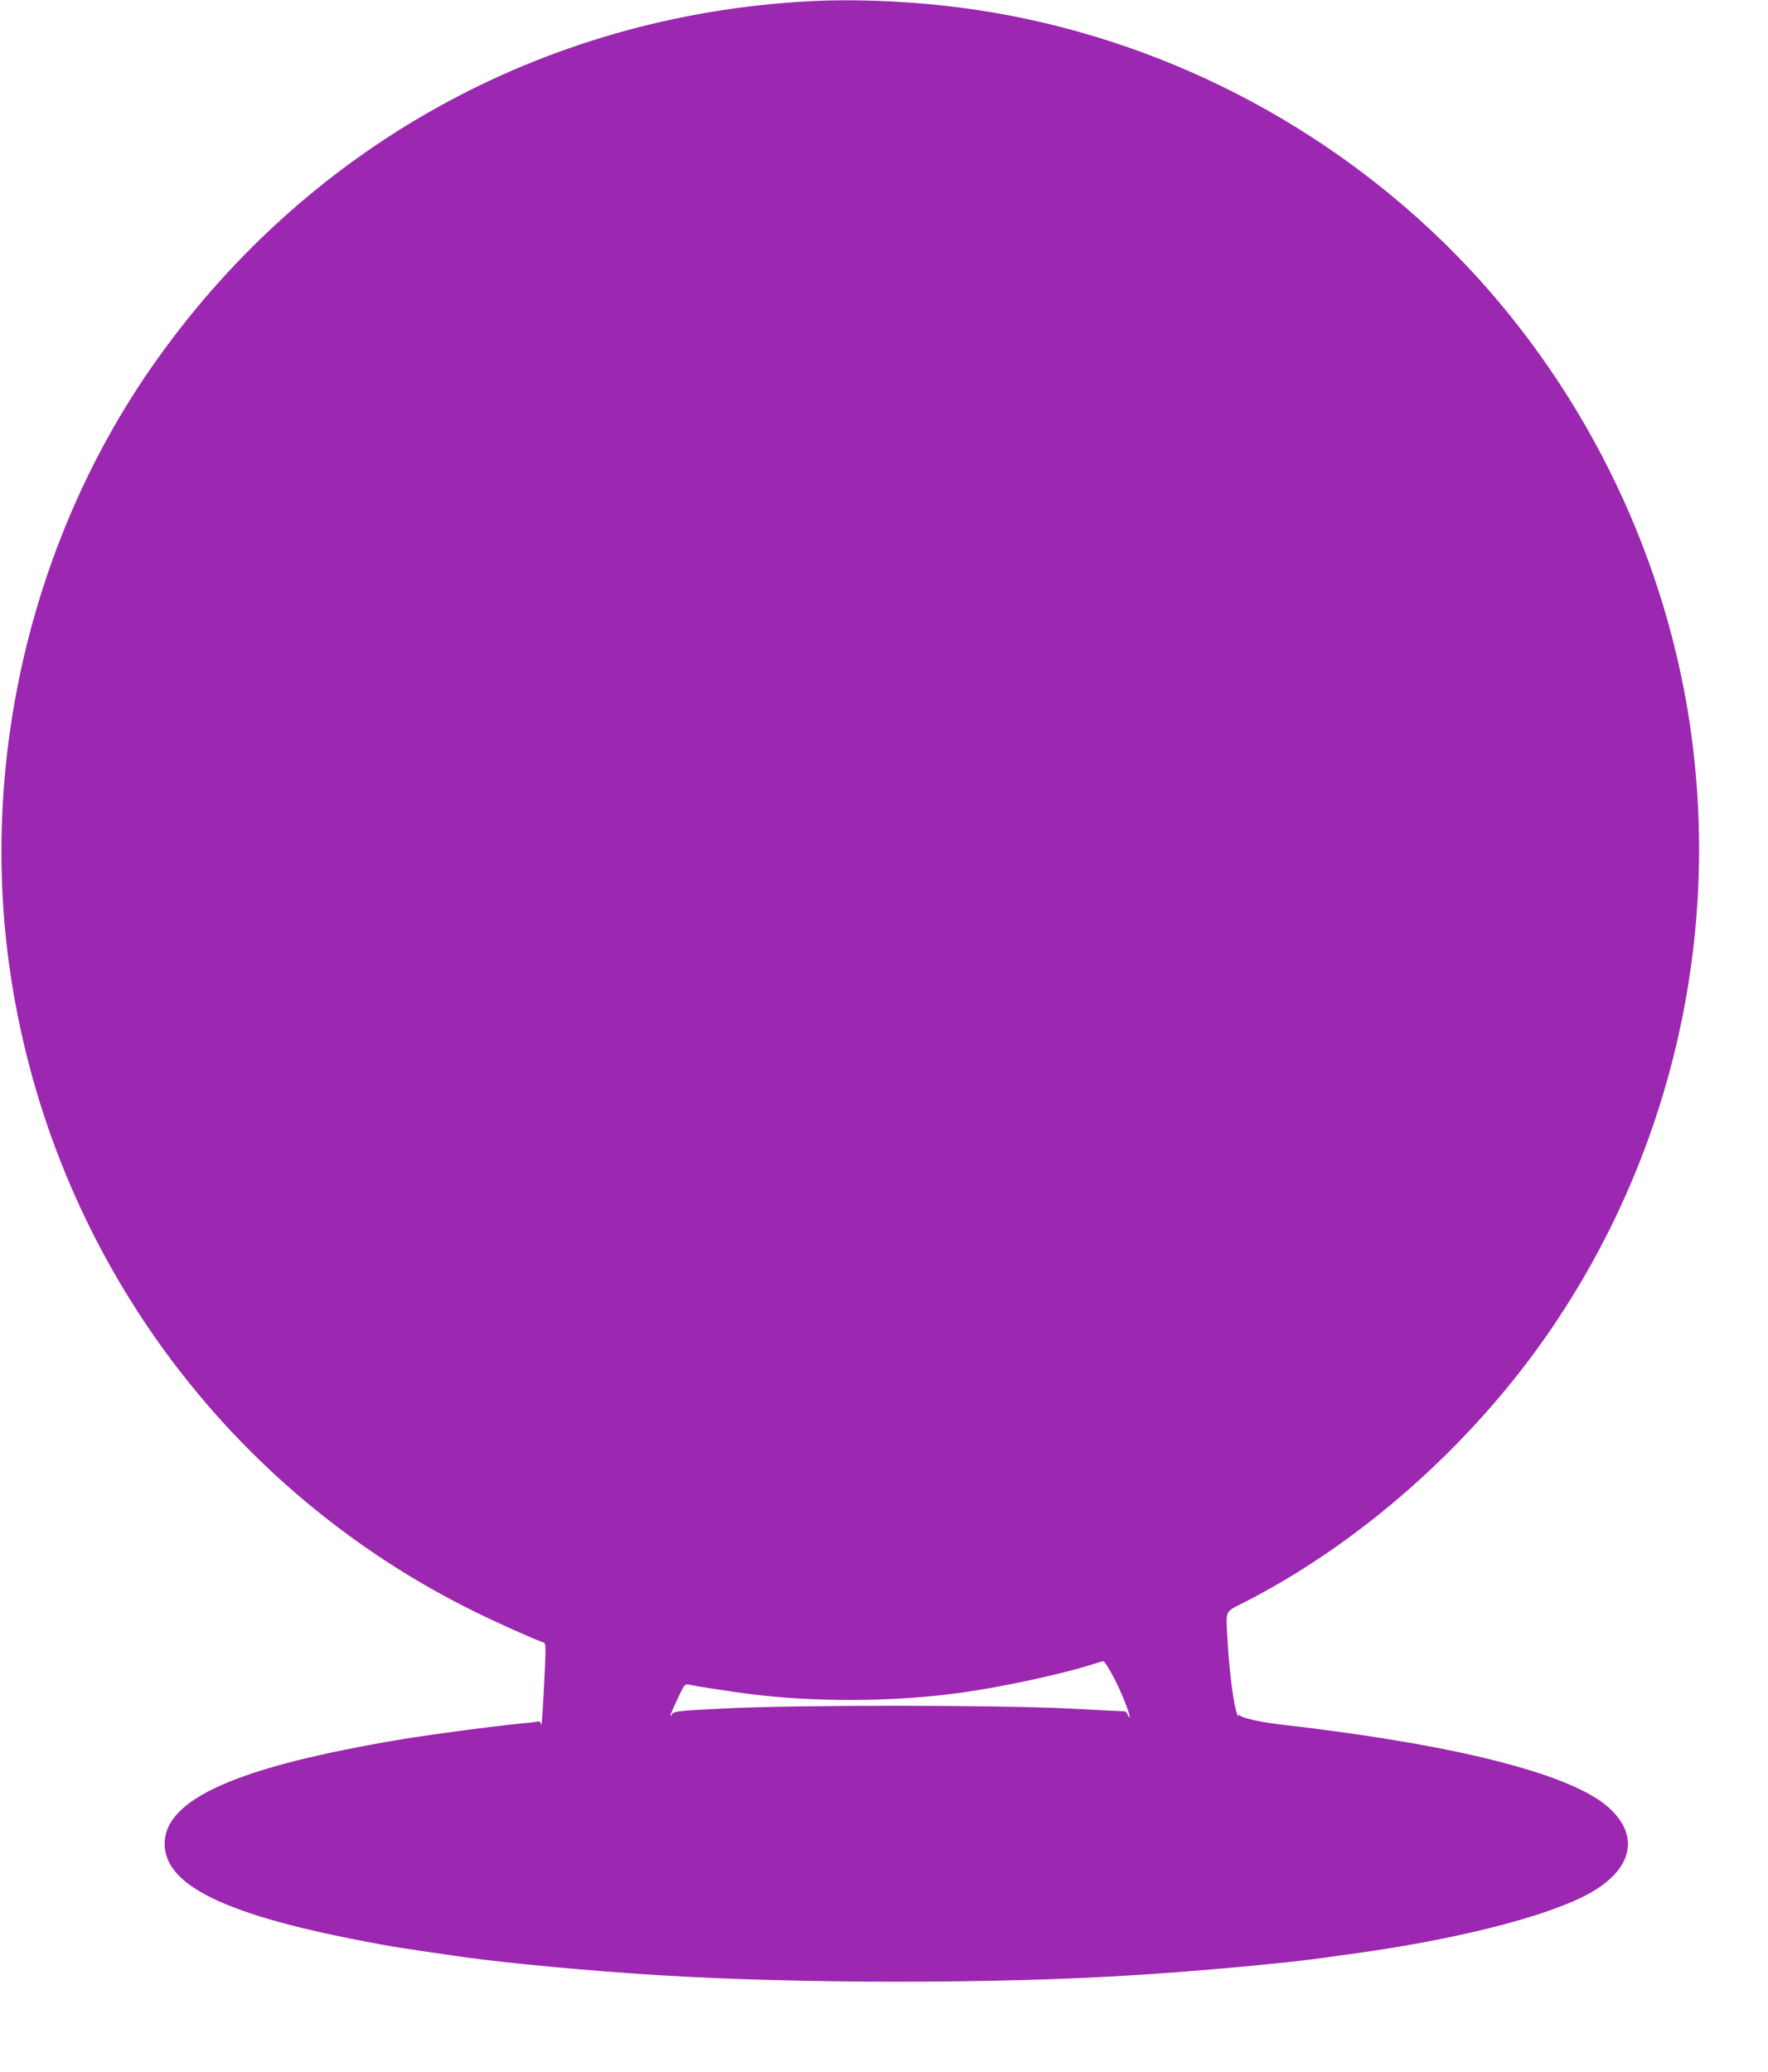 <?xml version="1.0" standalone="no"?>
<!DOCTYPE svg PUBLIC "-//W3C//DTD SVG 20010904//EN"
 "http://www.w3.org/TR/2001/REC-SVG-20010904/DTD/svg10.dtd">
<svg version="1.0" xmlns="http://www.w3.org/2000/svg"
 width="1092pt" height="1280pt" viewBox="0 0 1092 1280"
 preserveAspectRatio="xMidYMid meet">
<g transform="translate(0,1280) scale(0.1,-0.1)"
fill="#9c27b0" stroke="none">
<path d="M5010 12793 c-1660 -85 -3138 -909 -4082 -2273 -727 -1052 -1046
-2391 -873 -3668 233 -1716 1286 -3201 2823 -3980 147 -75 402 -190 476 -216
17 -6 18 -15 12 -149 -11 -249 -20 -383 -24 -359 -3 17 -9 21 -25 18 -12 -3
-53 -8 -92 -11 -162 -15 -556 -67 -755 -100 -1005 -169 -1453 -367 -1453 -644
0 -272 419 -461 1418 -636 27 -5 263 -40 440 -65 256 -36 780 -85 1190 -110
866 -54 2099 -54 2940 0 417 26 955 76 1185 109 36 6 103 15 150 21 646 88
1202 228 1466 369 277 149 327 360 129 537 -219 197 -882 372 -1865 493 -47 6
-125 15 -175 21 -109 13 -214 37 -232 51 -10 9 -13 8 -14 -2 0 -8 -7 9 -15 36
-20 74 -44 275 -53 448 -9 175 -18 158 99 217 714 363 1398 966 1876 1655 806
1160 1111 2604 844 3990 -209 1078 -762 2083 -1560 2831 -827 774 -1886 1264
-3000 1388 -278 31 -584 42 -830 29z m1868 -10352 c49 -93 107 -239 98 -248
-2 -3 -7 5 -11 16 -3 12 -14 21 -23 21 -9 0 -163 7 -342 17 -439 22 -1689 23
-2129 0 -271 -13 -306 -17 -318 -33 -23 -31 -14 -6 31 91 40 86 47 95 68 90
49 -11 269 -45 383 -59 412 -52 900 -48 1310 10 250 35 616 114 800 173 33 11
65 20 70 20 6 1 34 -44 63 -98z"/>
</g>
</svg>
